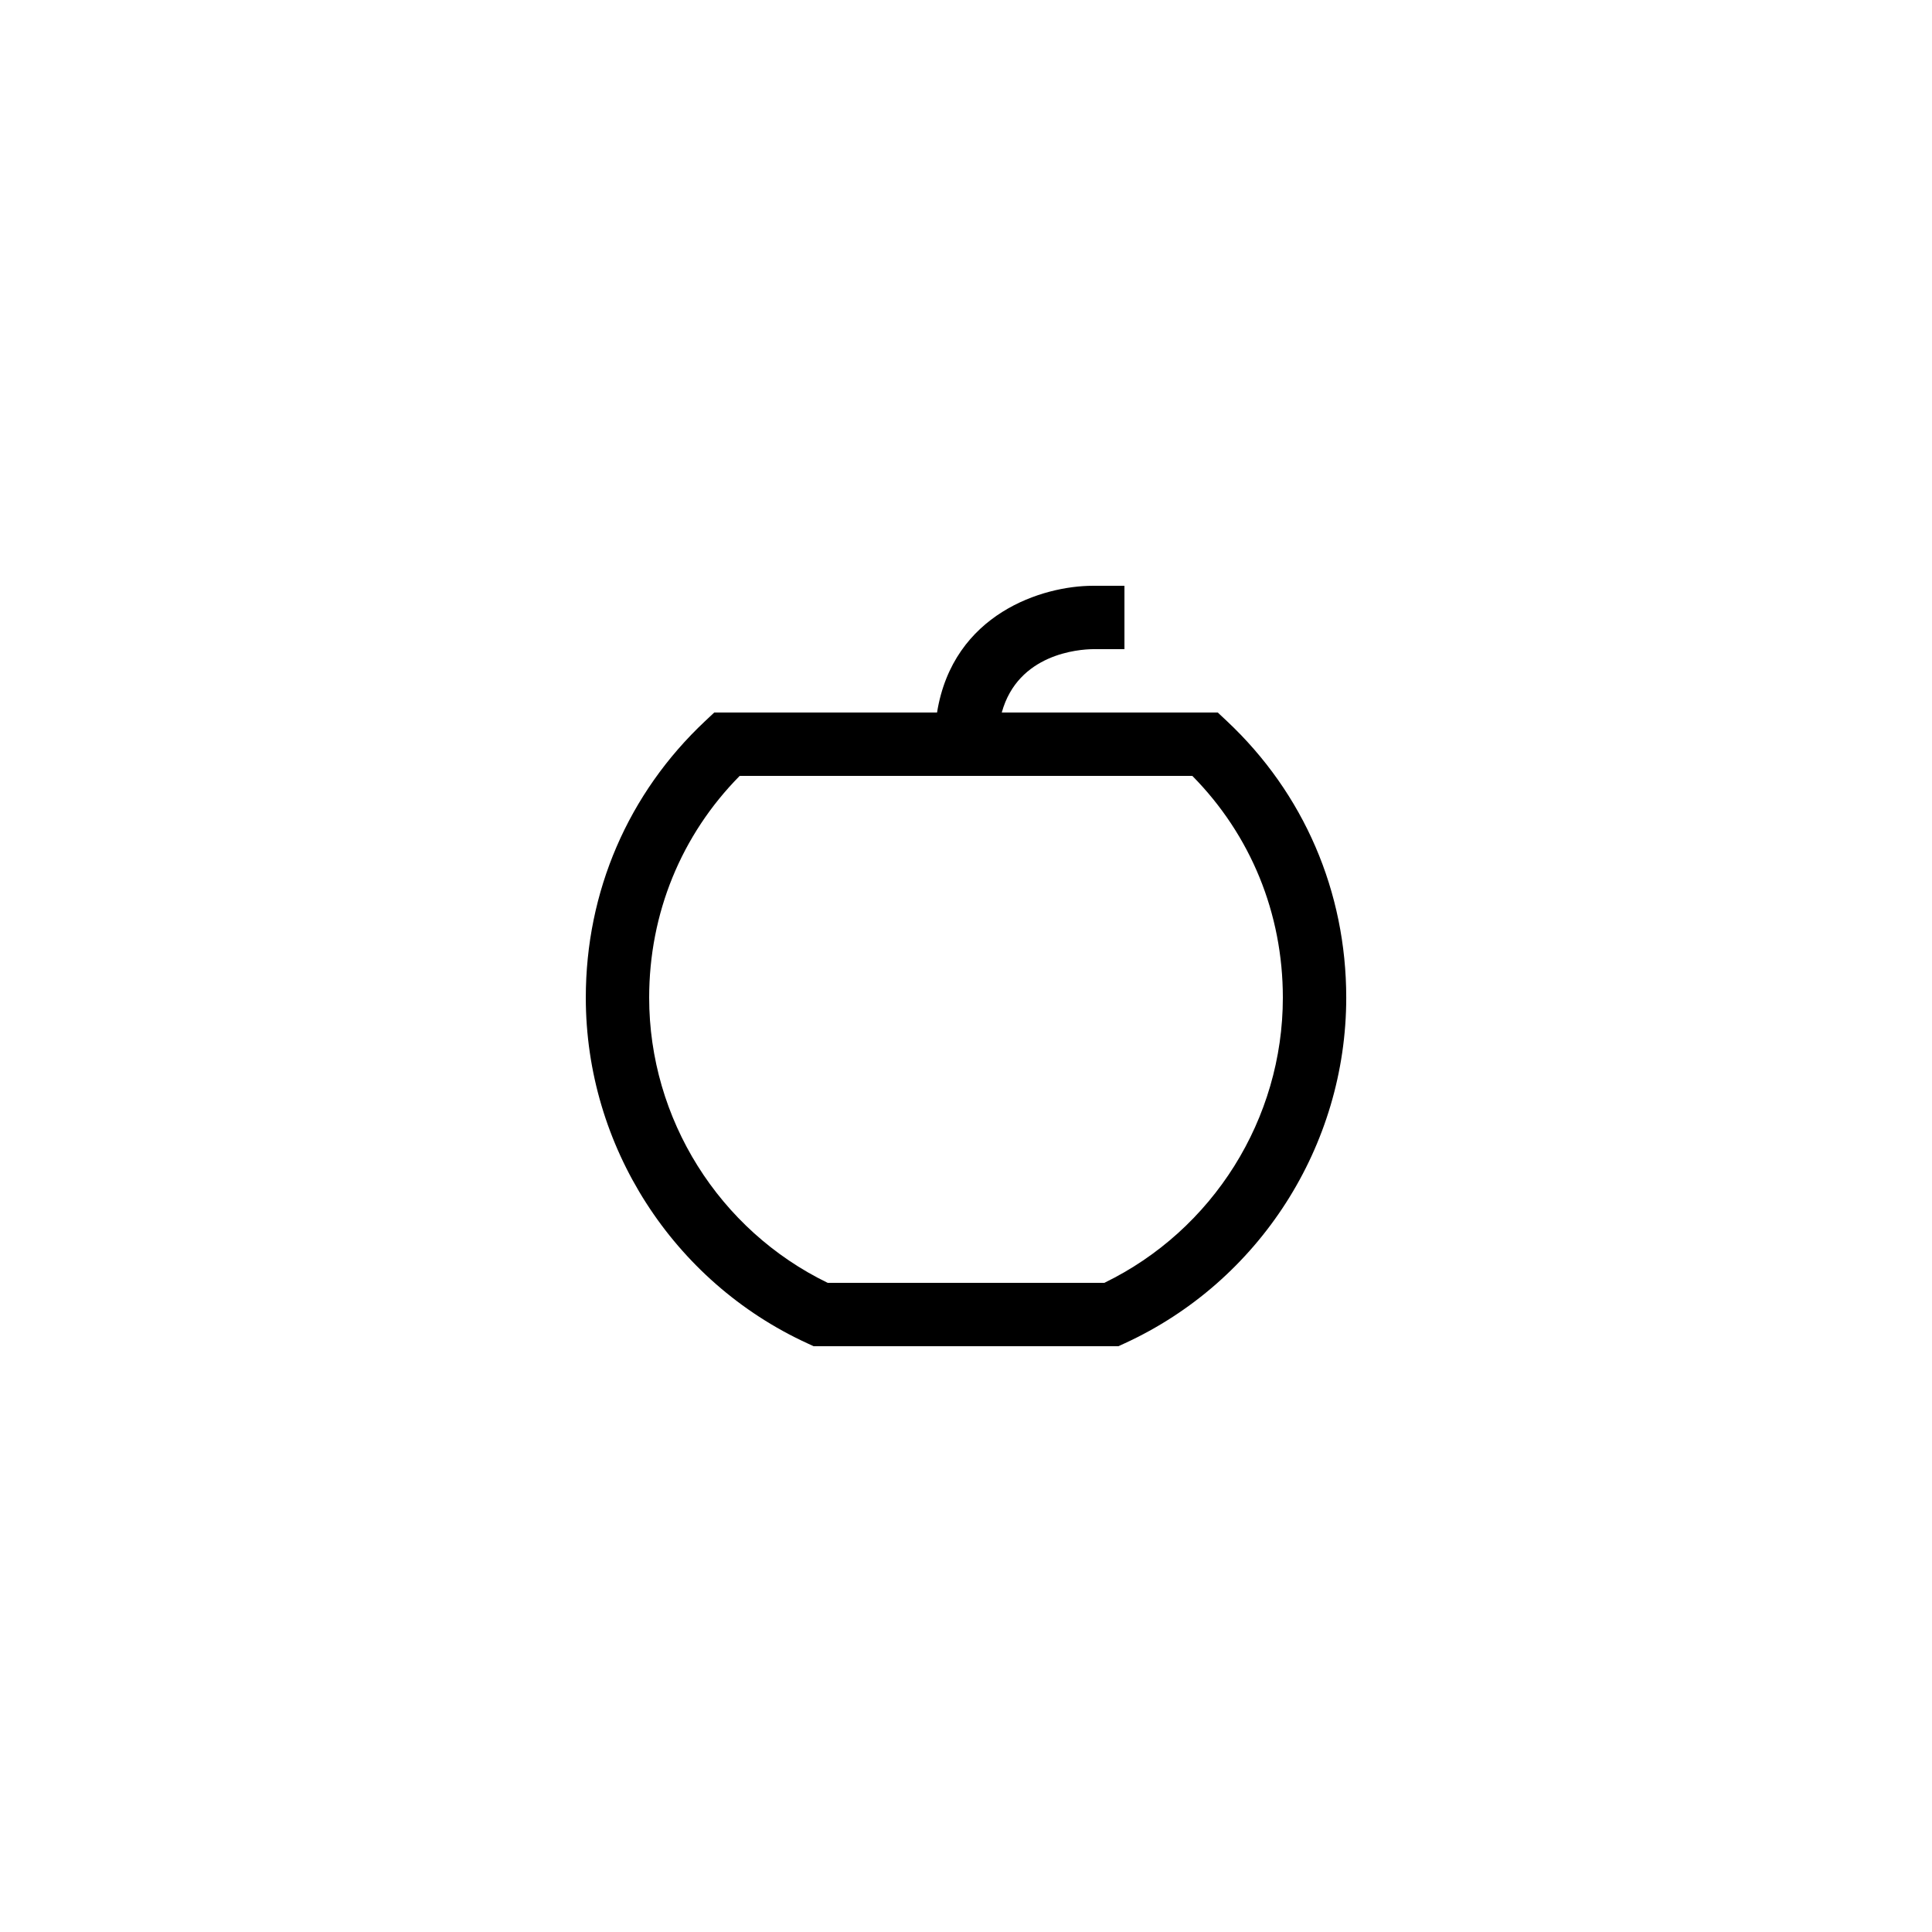 <?xml version="1.0" encoding="UTF-8"?>
<!-- Uploaded to: ICON Repo, www.iconrepo.com, Generator: ICON Repo Mixer Tools -->
<svg fill="#000000" width="800px" height="800px" version="1.1" viewBox="144 144 512 512" xmlns="http://www.w3.org/2000/svg">
 <path d="m330.86 335.1c-20.391 19.145-31.617 45.176-31.617 73.297 0 39.266 23.047 75.223 58.715 91.598l1.668 0.77h80.754l1.668-0.766c35.672-16.379 58.719-52.336 58.719-91.602 0-28.121-11.23-54.152-31.621-73.297l-2.422-2.273h-57.246c4.305-15.621 20.469-16.75 24.145-16.793h8.367v-16.793h-8.398c-13.203 0-37.027 7.316-41.266 33.586h-59.043zm60.746 14.52h68.375c15.496 15.695 23.988 36.441 23.988 58.777 0 32.125-18.512 61.59-47.309 75.57h-73.316c-28.797-13.98-47.309-43.445-47.309-75.57 0-22.336 8.496-43.082 23.988-58.777z"/>
</svg>